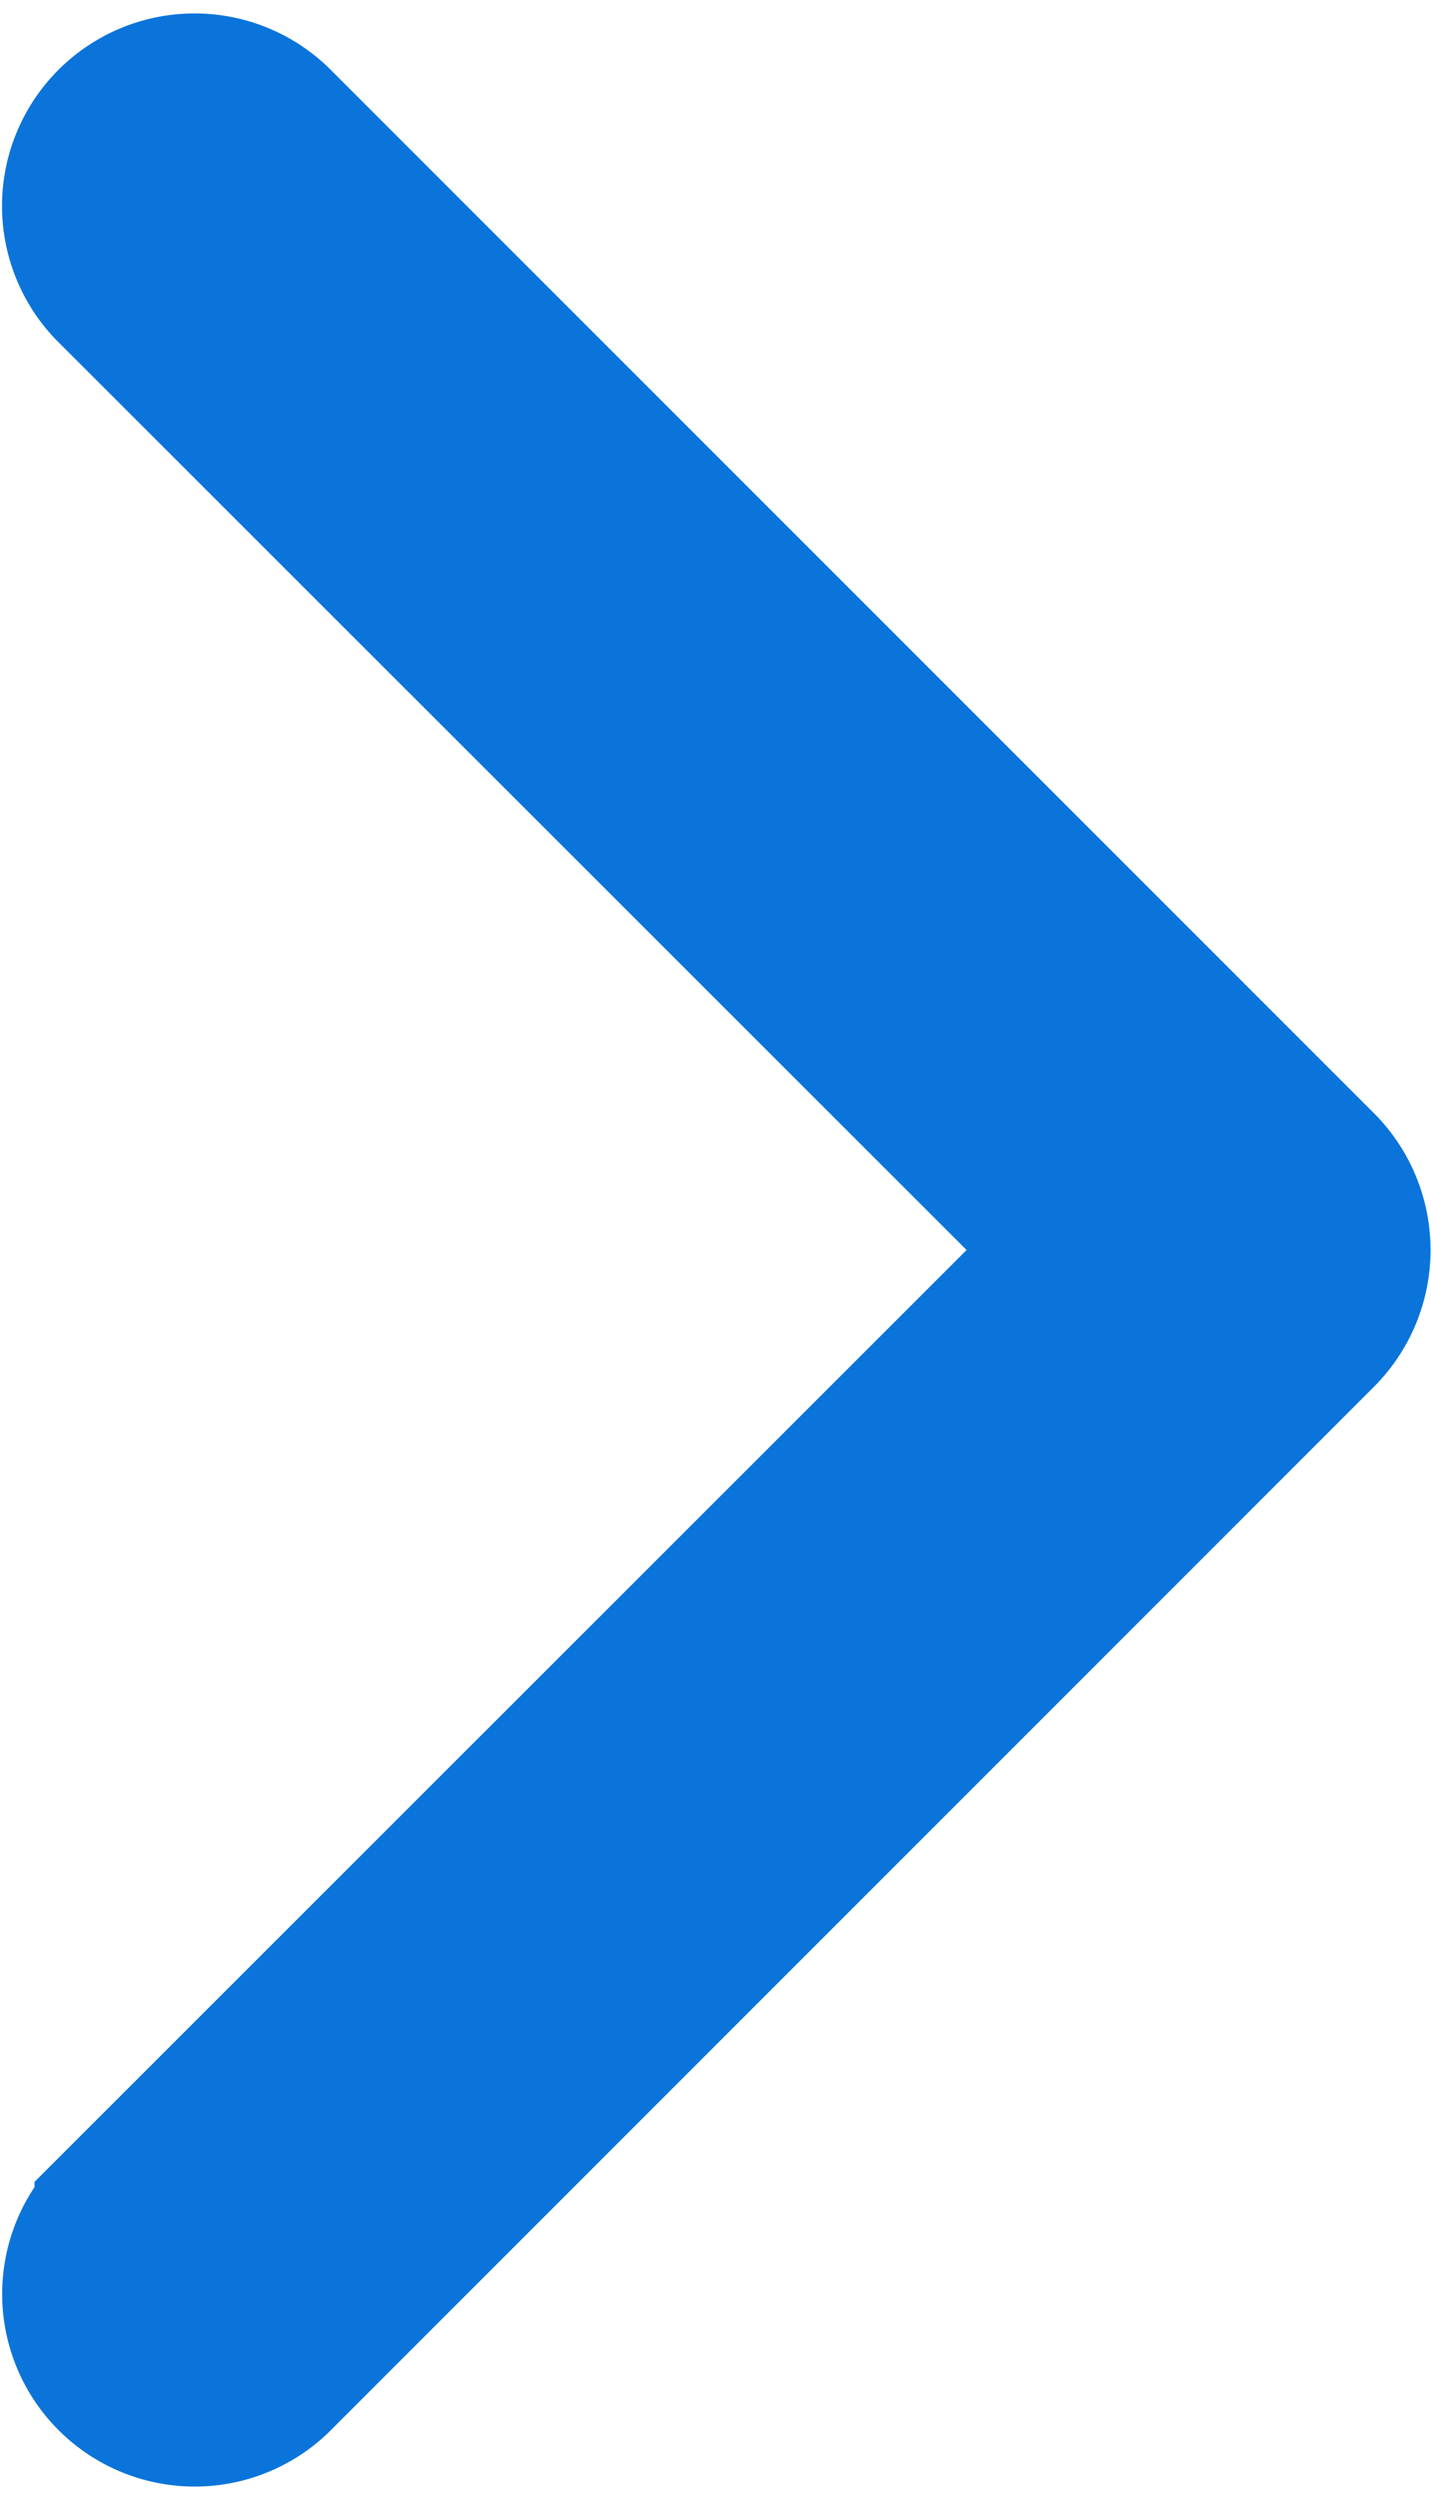 <svg xmlns="http://www.w3.org/2000/svg" width="9.534" height="16.655" viewBox="0 0 9.534 16.655">
  <path id="Chevron_Right_1_" d="M62.421,7.2,55.45.229a.783.783,0,0,0-1.108,1.106L60.76,7.75l-6.417,6.415a.783.783,0,0,0,1.108,1.106L62.421,8.3A.79.79,0,0,0,62.421,7.2Z" transform="translate(-53.613 0.577)" fill="#0a74da" stroke="#0a74da" stroke-width="1"/>
</svg>
